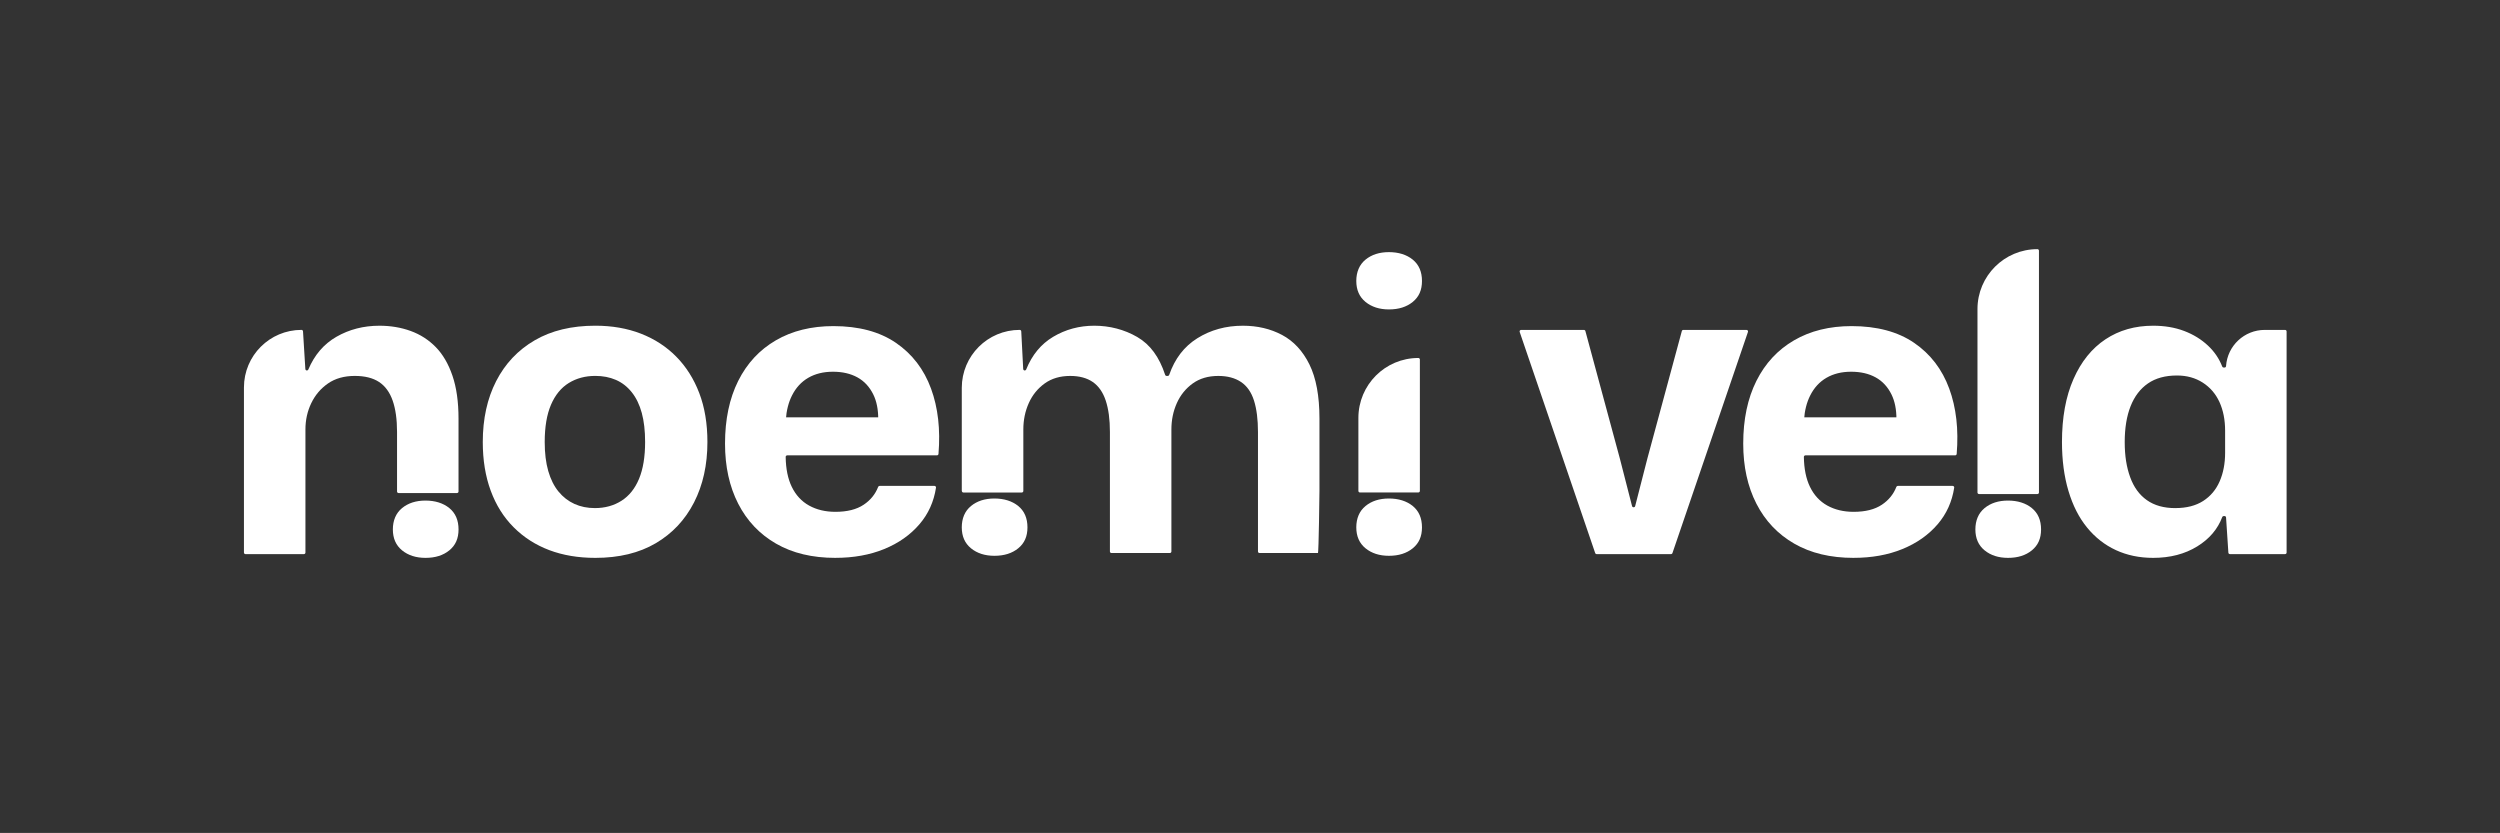<?xml version="1.0" encoding="UTF-8"?>
<svg id="Capa_1" xmlns="http://www.w3.org/2000/svg" version="1.1" viewBox="0 0 1800.92 600">
  <rect x="0" y="0" width="1800.92" height="600" fill="#333333" stroke="none"/>
  <!-- Generator: Adobe Illustrator 29.8.1, SVG Export Plug-In . SVG Version: 2.1.1 Build 2)  -->
  <defs>
    <style>
      .st0 {
        fill: #fff;
      }
    </style>
  </defs>
  <path class="st0" d="M175.73,398.05v-118.97c0-22.89,18.55-41.44,41.44-41.44h0c.59,0,1.08.46,1.11,1.05l1.68,27.14c.04.59.52,1.05,1.11,1.05h.02c.45,0,.85-.27,1.02-.68,4.42-10.5,11.16-18.36,20.21-23.57,9.24-5.32,19.59-7.99,31.04-7.99,8.03,0,15.52,1.26,22.45,3.77,6.93,2.51,12.96,6.38,18.08,11.6,5.12,5.23,9.14,12.11,12.05,20.64,2.91,8.54,4.37,18.83,4.37,30.89v52.52c0,.62-.5,1.11-1.11,1.11h-42.07c-.62,0-1.11-.5-1.11-1.11v-42.88c0-9.04-1.05-16.57-3.16-22.6-2.11-6.03-5.38-10.5-9.79-13.41-4.42-2.91-10.25-4.37-17.48-4.37-7.64,0-14.06,1.81-19.29,5.42-5.23,3.62-9.24,8.34-12.05,14.16-2.82,5.83-4.22,12.16-4.22,18.99v88.69c0,.62-.5,1.11-1.11,1.11h-42.07c-.62,0-1.11-.5-1.11-1.11Z"/>
  <path class="st0" d="M428.85,401.87c-12.26,0-23.31-1.86-33.15-5.57-9.85-3.72-18.38-9.19-25.62-16.42s-12.76-16.02-16.57-26.37c-3.82-10.34-5.73-22.05-5.73-35.11,0-16.67,3.21-31.29,9.64-43.85,6.43-12.55,15.67-22.35,27.72-29.38,12.05-7.03,26.62-10.55,43.7-10.55,12.05,0,23,1.91,32.85,5.73,9.84,3.82,18.33,9.34,25.46,16.57,7.13,7.23,12.66,15.97,16.57,26.22,3.92,10.25,5.88,22,5.88,35.26,0,16.48-3.22,30.99-9.64,43.54-6.43,12.56-15.62,22.35-27.57,29.38-11.96,7.03-26.47,10.55-43.54,10.55ZM428.55,366.01c7.23,0,13.61-1.76,19.14-5.27,5.52-3.51,9.74-8.79,12.66-15.82,2.91-7.03,4.37-15.87,4.37-26.52,0-8.03-.8-15.02-2.41-20.94-1.61-5.92-4.02-10.9-7.23-14.92-3.22-4.02-7.04-6.98-11.45-8.89-4.42-1.91-9.34-2.86-14.77-2.86-7.23,0-13.61,1.71-19.14,5.12-5.53,3.42-9.79,8.64-12.81,15.67-3.01,7.03-4.52,15.97-4.52,26.82,0,8.04.85,15.02,2.56,20.94,1.71,5.93,4.17,10.85,7.38,14.77,3.21,3.92,7.03,6.88,11.45,8.89,4.42,2.01,9.34,3.01,14.77,3.01Z"/>
  <path class="st0" d="M601.83,401.87c-16.68,0-30.94-3.41-42.79-10.25-11.86-6.83-20.94-16.42-27.27-28.78-6.33-12.36-9.49-26.77-9.49-43.24,0-17.48,3.17-32.55,9.49-45.2,6.33-12.66,15.37-22.4,27.12-29.23,11.75-6.83,25.56-10.25,41.44-10.25,18.28,0,33.3,4.02,45.05,12.05,11.75,8.04,20.19,19.04,25.31,33,5.03,13.7,6.81,29.37,5.36,47.03-.05.58-.54,1.03-1.12,1.03h-107.84c-.62,0-1.13.51-1.12,1.13.12,8.54,1.57,15.69,4.36,21.47,2.91,6.03,7.08,10.55,12.51,13.56,5.42,3.01,11.75,4.52,18.98,4.52,8.44,0,15.22-1.7,20.34-5.12,4.9-3.27,8.38-7.55,10.43-12.84.17-.43.57-.72,1.03-.72h39.53c.68,0,1.21.61,1.11,1.28-1.55,10.11-5.51,18.87-11.87,26.29-6.63,7.74-15.12,13.71-25.46,17.93-10.35,4.22-22.05,6.33-35.11,6.33ZM564.17,302.9l-.38-.41c-.66-.71-.16-1.87.82-1.87h69.32c.97,0,1.48,1.16.82,1.87l-.17.19c-.69.75-1.93.25-1.93-.77.02-6.95-1.16-12.85-3.54-17.71-2.71-5.52-6.53-9.64-11.45-12.35-4.92-2.71-10.8-4.07-17.63-4.07s-12.76,1.46-17.78,4.37c-5.02,2.91-8.94,7.19-11.75,12.81-2.49,4.97-3.95,10.73-4.4,17.27-.07.97-1.26,1.4-1.92.68Z"/>
  <path class="st0" d="M692.84,353.66v-74.29c0-23.05,18.68-41.73,41.73-41.73h0c.59,0,1.08.46,1.11,1.06l1.4,27.12c.03.59.52,1.06,1.11,1.06h0c.45,0,.86-.28,1.03-.7,4.23-10.5,10.71-18.35,19.46-23.56,8.94-5.32,18.83-7.99,29.68-7.99s21.55,2.71,30.89,8.14,15.86,14.4,20.09,27.26c.15.46.57.77,1.05.77h.82c.47,0,.89-.3,1.05-.75,4.05-11.68,10.79-20.47,20.24-26.37,9.64-6.03,20.59-9.04,32.85-9.04,10.44,0,19.84,2.21,28.18,6.63,8.33,4.42,14.92,11.5,19.74,21.25,4.82,9.75,7.23,22.75,7.23,39.02v52.14c0,.62-.5,44.7-1.11,44.7h-42.07c-.62,0-1.11-.5-1.11-1.11v-86.08c0-9.04-.96-16.57-2.86-22.6-1.91-6.03-5.02-10.5-9.34-13.41-4.32-2.91-9.79-4.37-16.42-4.37-7.23,0-13.36,1.81-18.38,5.42-5.02,3.62-8.84,8.34-11.45,14.16-2.61,5.83-3.92,12.16-3.92,18.99v87.89c0,.62-.5,1.11-1.11,1.11h-42.07c-.62,0-1.11-.5-1.11-1.11v-86.08c0-9.04-1.01-16.57-3.01-22.6-2.01-6.03-5.12-10.5-9.34-13.41-4.22-2.91-9.64-4.37-16.27-4.37-7.23,0-13.36,1.81-18.38,5.42-5.02,3.62-8.84,8.34-11.45,14.16-2.61,5.83-3.92,12.16-3.92,18.99v44.3c0,.62-.5,1.11-1.11,1.11h-42.07c-.62,0-1.11-.5-1.11-1.11Z"/>
  <path class="st0" d="M1000.54,222.9c-6.83,0-12.46-1.81-16.88-5.42-4.42-3.62-6.63-8.64-6.63-15.07s2.21-11.75,6.63-15.37c4.42-3.62,10.04-5.42,16.88-5.42s12.76,1.81,17.18,5.42c4.42,3.62,6.63,8.74,6.63,15.37s-2.21,11.45-6.63,15.07c-4.42,3.62-10.15,5.42-17.18,5.42ZM978.54,353.66v-52.6c0-23.85,19.33-43.18,43.18-43.18h0c.62,0,1.11.5,1.11,1.11v94.66c0,.62-.5,1.11-1.11,1.11h-42.07c-.62,0-1.11-.5-1.11-1.11Z"/>
  <path class="st0" d="M1000.54,400.38c-6.83,0-12.46-1.81-16.88-5.42-4.42-3.62-6.63-8.64-6.63-15.07s2.21-11.75,6.63-15.37c4.42-3.62,10.04-5.42,16.88-5.42s12.76,1.81,17.18,5.42c4.42,3.62,6.63,8.74,6.63,15.37s-2.21,11.45-6.63,15.07c-4.42,3.62-10.15,5.42-17.18,5.42Z"/>
  <path class="st0" d="M716.34,400.38c-6.83,0-12.46-1.81-16.88-5.42-4.42-3.62-6.63-8.64-6.63-15.07s2.21-11.75,6.63-15.37c4.42-3.62,10.04-5.42,16.88-5.42s12.76,1.81,17.18,5.42c4.42,3.62,6.63,8.74,6.63,15.37s-2.21,11.45-6.63,15.07c-4.42,3.62-10.15,5.42-17.18,5.42Z"/>
  <path class="st0" d="M1149.12,398.41l-54.39-159.29c-.25-.72.29-1.47,1.05-1.47h45.2c.5,0,.94.34,1.08.82l24.79,91.69,8.83,34.42c.13.49.57.84,1.08.84h.08c.51,0,.95-.34,1.08-.84l8.83-34.42,24.79-91.69c.13-.49.57-.82,1.08-.82h45.5c.76,0,1.3.75,1.05,1.47l-54.39,159.29c-.15.45-.58.75-1.05.75h-53.55c-.48,0-.9-.3-1.05-.75Z"/>
  <path class="st0" d="M1335.31,401.87c-16.68,0-30.94-3.41-42.79-10.25-11.86-6.83-20.94-16.42-27.27-28.78-6.33-12.36-9.49-26.77-9.49-43.24,0-17.48,3.17-32.55,9.49-45.2,6.33-12.66,15.37-22.4,27.12-29.23,11.75-6.83,25.56-10.25,41.44-10.25,18.28,0,33.3,4.02,45.05,12.05,11.75,8.04,20.19,19.04,25.31,33,5.03,13.7,6.81,29.37,5.36,47.03-.05.58-.54,1.03-1.12,1.03h-107.84c-.62,0-1.13.51-1.12,1.13.12,8.54,1.57,15.69,4.36,21.47,2.91,6.03,7.08,10.55,12.51,13.56,5.42,3.01,11.75,4.52,18.98,4.52,8.44,0,15.22-1.7,20.34-5.12,4.9-3.27,8.38-7.55,10.43-12.84.17-.43.57-.72,1.03-.72h39.53c.68,0,1.21.61,1.11,1.28-1.55,10.11-5.51,18.87-11.87,26.29-6.63,7.74-15.12,13.71-25.46,17.93-10.35,4.22-22.05,6.33-35.11,6.33ZM1297.65,302.9l-.38-.41c-.66-.71-.16-1.87.82-1.87h69.32c.97,0,1.48,1.16.82,1.87l-.17.19c-.69.75-1.93.25-1.93-.77.02-6.95-1.16-12.85-3.54-17.71-2.71-5.52-6.53-9.64-11.45-12.35-4.92-2.71-10.8-4.07-17.63-4.07s-12.76,1.46-17.78,4.37c-5.02,2.91-8.94,7.19-11.75,12.81-2.49,4.97-3.95,10.73-4.4,17.27-.07.97-1.26,1.4-1.92.68Z"/>
  <path class="st0" d="M1424.51,354.78v-132.12c0-23.85,19.33-43.18,43.18-43.18h0c.62,0,1.11.5,1.11,1.11v174.19c0,.62-.5,1.11-1.11,1.11h-42.07c-.62,0-1.11-.5-1.11-1.11Z"/>
  <path class="st0" d="M1551.07,401.87c-9.85,0-18.79-1.86-26.82-5.57-8.04-3.72-14.97-9.14-20.79-16.27-5.83-7.13-10.3-15.92-13.41-26.37-3.12-10.44-4.67-22.2-4.67-35.26,0-17.68,2.76-32.8,8.29-45.35,5.52-12.55,13.21-22.1,23.05-28.63,9.84-6.53,21.29-9.79,34.35-9.79,8.24,0,15.67,1.26,22.3,3.77,6.63,2.51,12.36,6.03,17.18,10.55,4.63,4.34,8.05,9.38,10.28,15.11.17.43.57.71,1.03.71h.61c.59,0,1.07-.45,1.11-1.04h0c.98-14.68,13.17-26.08,27.88-26.08h14.63c.62,0,1.11.5,1.11,1.11v159.29c0,.62-.5,1.11-1.11,1.11h-39.73c-.59,0-1.07-.46-1.11-1.04l-1.67-25.34c-.04-.59-.53-1.04-1.11-1.04h-.6c-.46,0-.87.29-1.03.72-3.28,8.71-9.27,15.75-17.97,21.12-8.94,5.53-19.54,8.29-31.79,8.29ZM1567.04,366.01c8.03,0,14.71-1.7,20.04-5.12,5.32-3.41,9.29-8.14,11.9-14.16,2.61-6.03,3.92-12.85,3.92-20.49v-15.97c0-7.83-1.36-14.71-4.07-20.64-2.71-5.92-6.73-10.59-12.05-14.01-5.33-3.41-11.5-5.12-18.53-5.12-8.44,0-15.42,1.91-20.94,5.73-5.53,3.82-9.7,9.29-12.51,16.42-2.82,7.13-4.22,15.72-4.22,25.77s1.3,18.08,3.92,25.31c2.61,7.23,6.63,12.76,12.05,16.57,5.42,3.82,12.25,5.73,20.49,5.73Z"/>
  <path class="st0" d="M306.51,401.87c-6.83,0-12.46-1.81-16.88-5.42-4.42-3.62-6.63-8.64-6.63-15.07s2.21-11.75,6.63-15.37c4.42-3.62,10.04-5.42,16.88-5.42s12.76,1.81,17.18,5.42c4.42,3.62,6.63,8.74,6.63,15.37s-2.21,11.45-6.63,15.07c-4.42,3.62-10.15,5.42-17.18,5.42Z"/>
  <path class="st0" d="M1446.51,401.87c-6.83,0-12.46-1.81-16.88-5.42-4.42-3.62-6.63-8.64-6.63-15.07s2.21-11.75,6.63-15.37c4.42-3.62,10.04-5.42,16.88-5.42s12.76,1.81,17.18,5.42c4.42,3.62,6.63,8.74,6.63,15.37s-2.21,11.45-6.63,15.07c-4.42,3.62-10.15,5.42-17.18,5.42Z"/>
</svg>